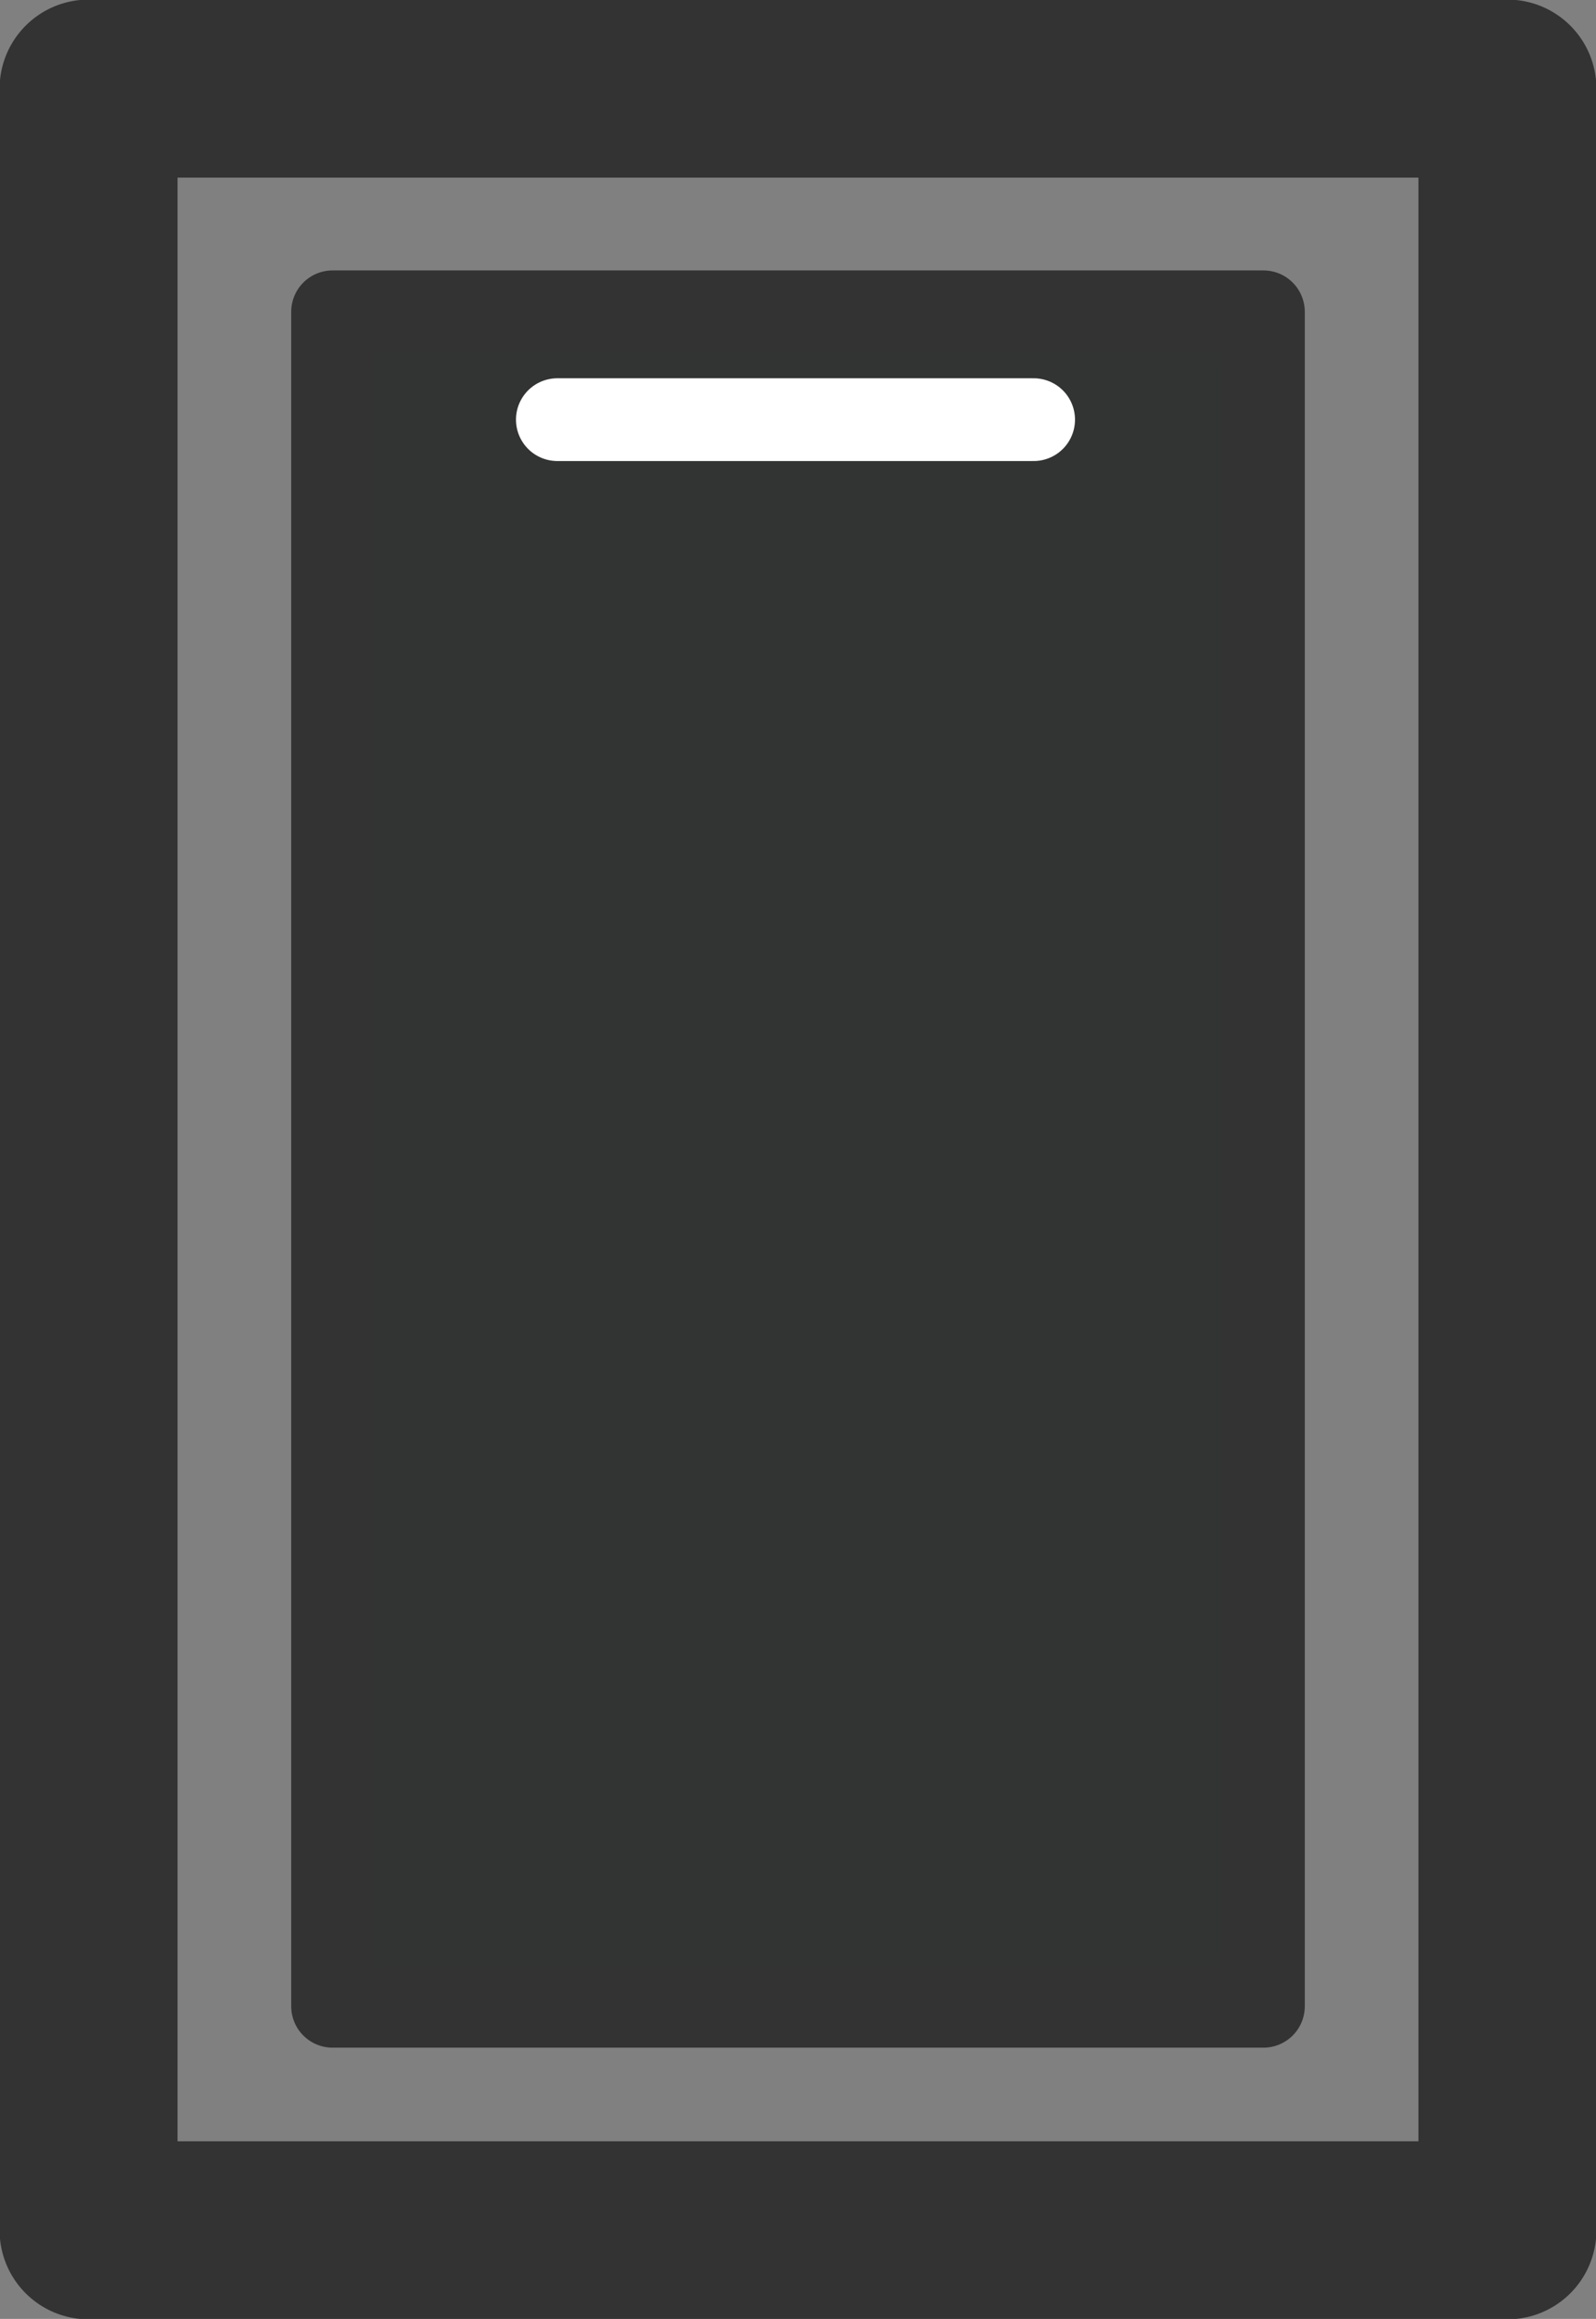 <?xml version="1.0" encoding="UTF-8"?>
<svg id="_レイヤー_2" data-name="レイヤー 2" xmlns="http://www.w3.org/2000/svg" viewBox="0 0 19.1 27.74">
  <rect x="0" y="0" width="19.1" height="27.74" fill="#808080" stroke="none"/>
  <defs>
    <style>
      .cls-1, .cls-2 {
        stroke: #333;
      }

      .cls-1, .cls-2, .cls-3 {
        fill: none;
        stroke-linecap: round;
        stroke-linejoin: round;
      }

      .cls-1, .cls-3 {
        stroke-width: .99px;
      }

      .cls-2 {
        stroke-width: 2.13px;
      }

      .cls-3 {
        stroke: #fff;
      }

      .cls-4 {
        fill: #323333;
        stroke-width: 0px;
      }
    </style>
  </defs>
  <g id="_レイヤー_1-2" data-name="レイヤー 1">
    <rect class="cls-2" x="1.06" y="1.06" width="16.98" height="25.62"/>
    <rect class="cls-4" x="3.98" y="3.73" width="11.14" height="20.27"/>
    <rect class="cls-1" x="3.98" y="3.73" width="11.14" height="20.27"/>
    <line class="cls-3" x1="6.67" y1="5.02" x2="12.37" y2="5.02"/>
  </g>
</svg>